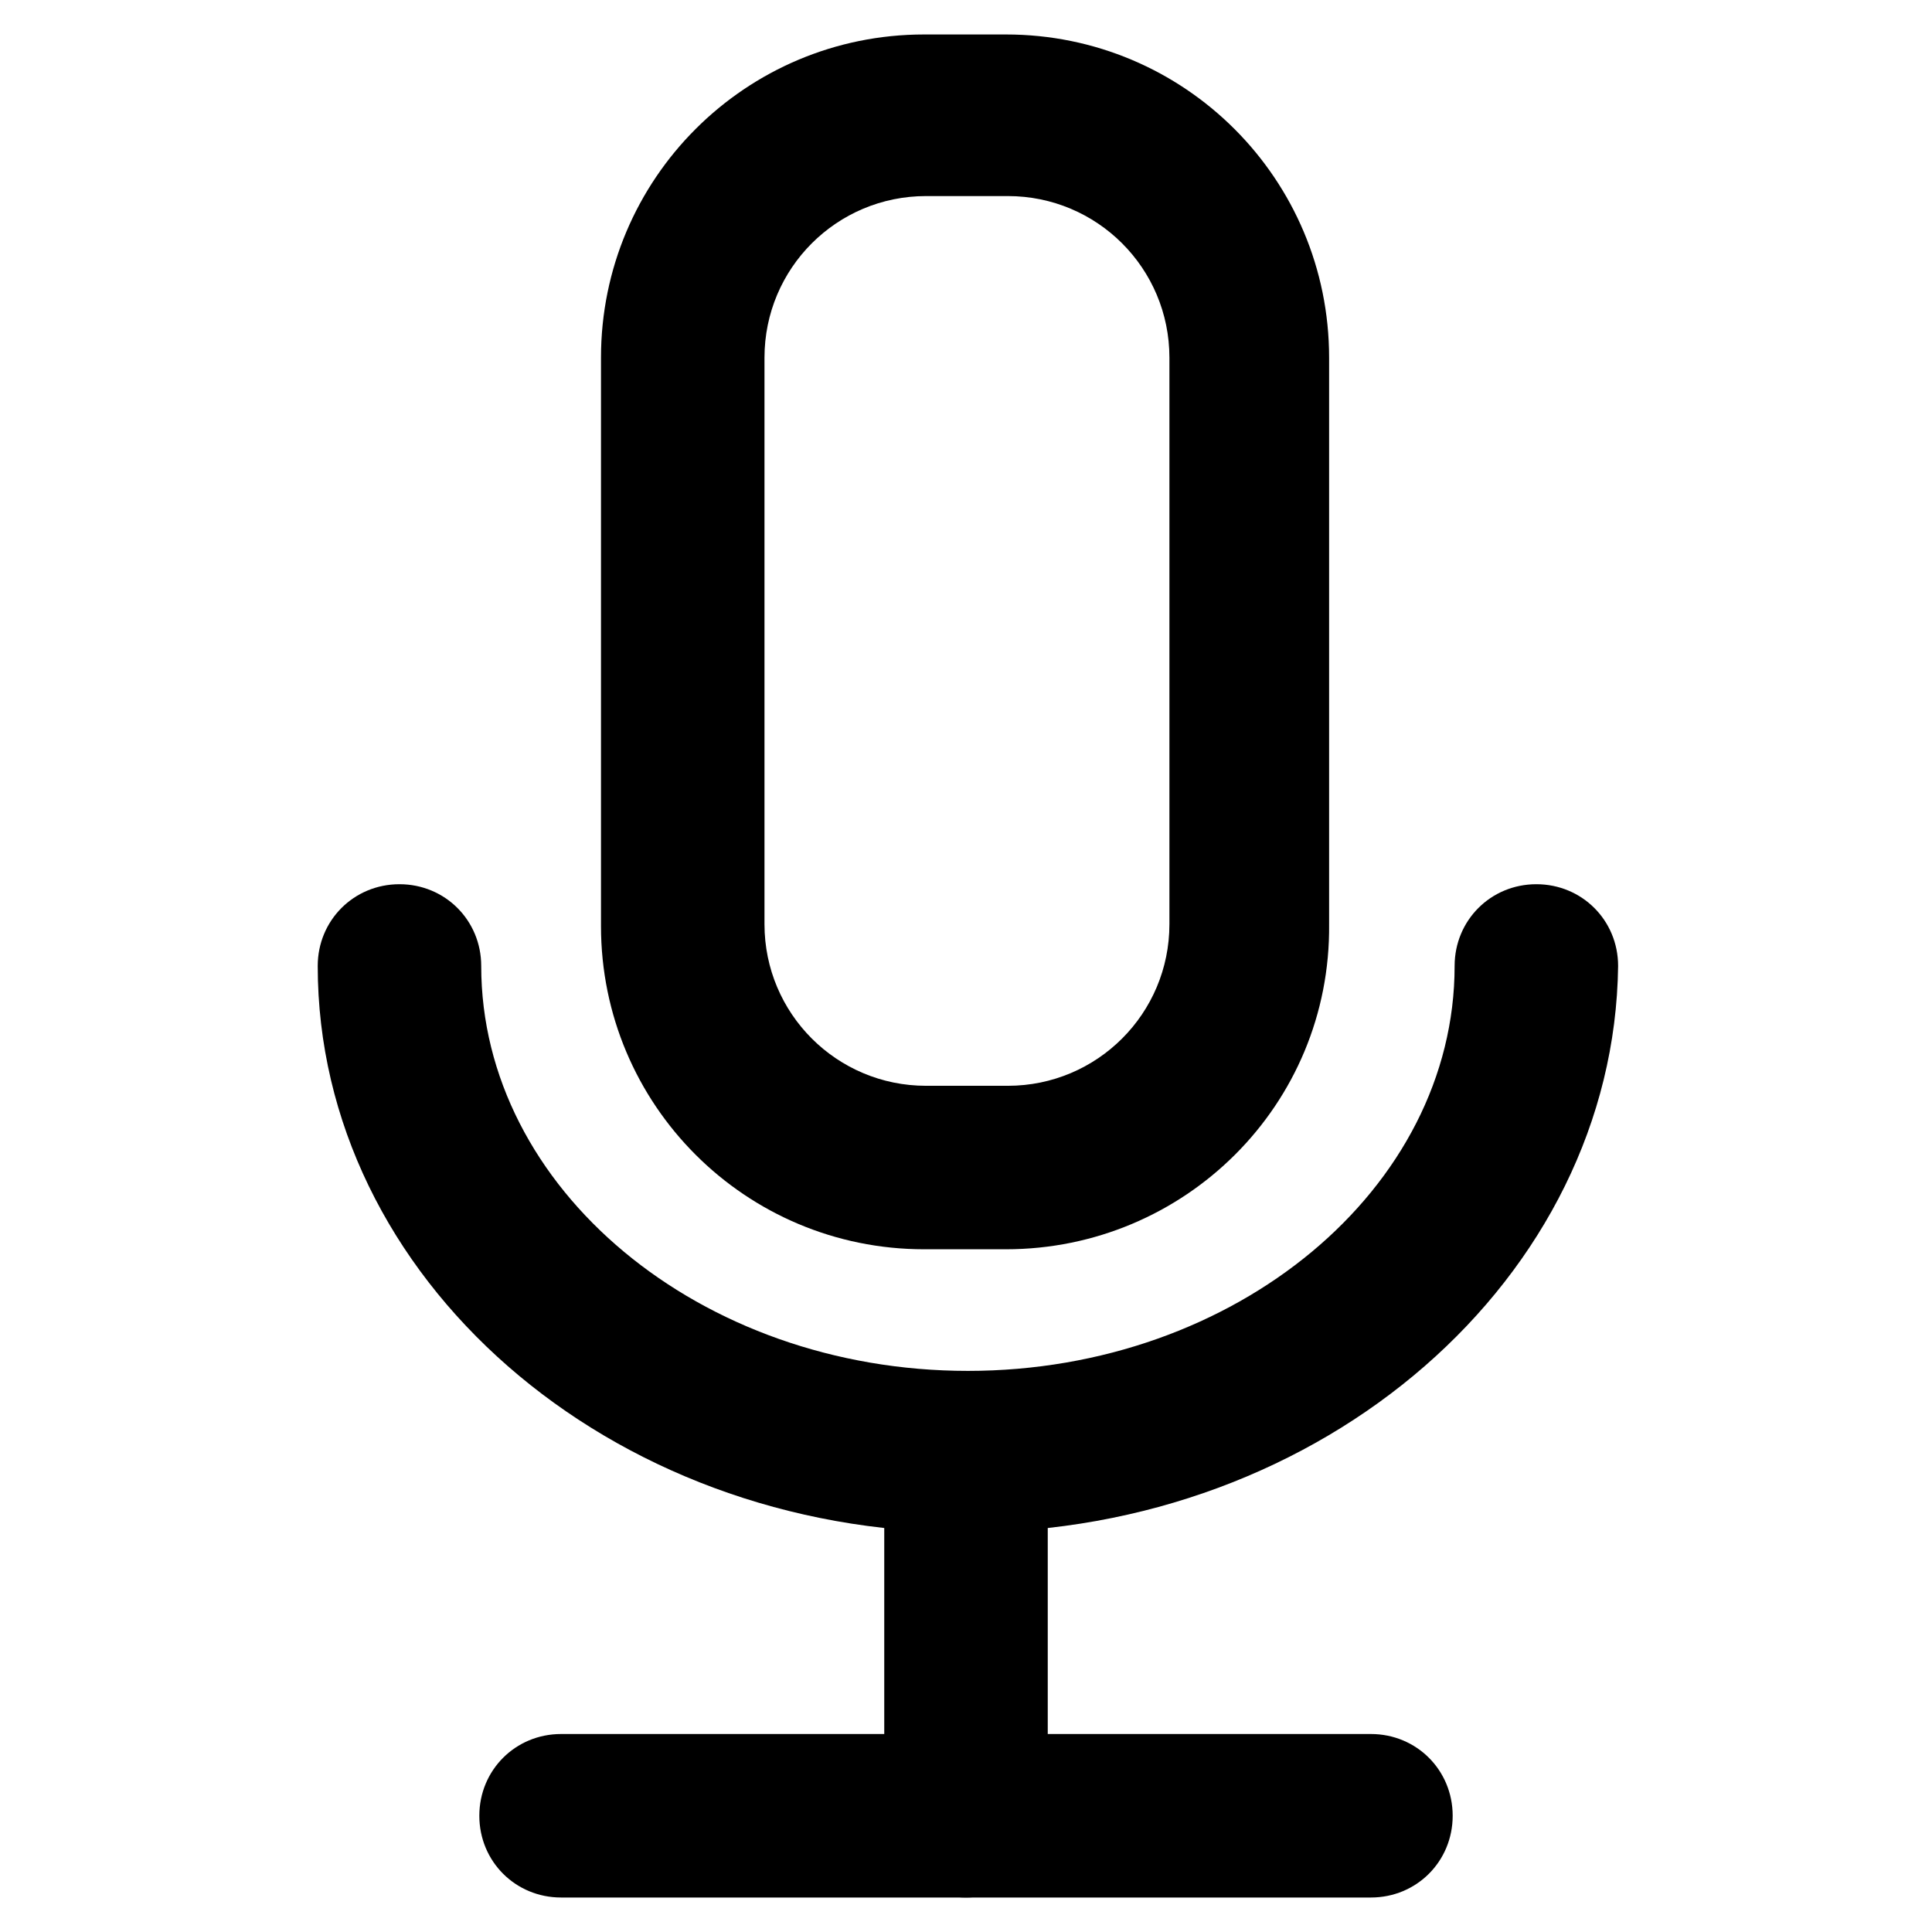 <?xml version="1.0" encoding="UTF-8"?>
<!-- Uploaded to: SVG Repo, www.svgrepo.com, Generator: SVG Repo Mixer Tools -->
<svg fill="#000000" width="800px" height="800px" version="1.1" viewBox="144 144 512 512" xmlns="http://www.w3.org/2000/svg">
 <g>
  <path d="m410.58 475.07h-21.664c-47.359 0-85.648-38.289-85.648-85.648v-150.64c0-47.359 38.289-85.648 85.648-85.648h21.664c47.359 0 85.648 38.289 85.648 85.648v150.14c0.504 47.859-38.289 86.148-85.648 86.148zm-21.16-279.11c-23.68 0-42.824 19.145-42.824 42.824v150.14c0 23.68 19.145 42.824 42.824 42.824h21.664c23.68 0 42.824-19.145 42.824-42.824v-150.14c0-23.68-19.145-42.824-42.824-42.824z"/>
  <path d="m400 550.13c-94.715 0-171.8-67.512-171.8-150.14 0-12.09 9.574-21.664 21.664-21.664 12.09 0 21.664 9.574 21.664 21.664 0 58.945 57.938 107.31 128.98 107.31 71.039 0 128.98-48.367 128.98-107.31 0-12.09 9.574-21.664 21.664-21.664 12.09 0 21.664 9.574 21.664 21.664-1.012 82.629-78.094 150.14-172.81 150.14z"/>
  <path d="m400 646.86c-12.09 0-21.664-9.574-21.664-21.664v-85.648c0-12.09 9.574-21.664 21.664-21.664s21.664 9.574 21.664 21.664v85.648c0 12.094-9.574 21.664-21.664 21.664z"/>
  <path d="m507.31 646.86h-214.62c-12.09 0-21.664-9.574-21.664-21.664 0-12.09 9.574-21.664 21.664-21.664h214.62c12.09 0 21.664 9.574 21.664 21.664 0 12.094-9.57 21.664-21.664 21.664z"/>
 </g>
</svg>